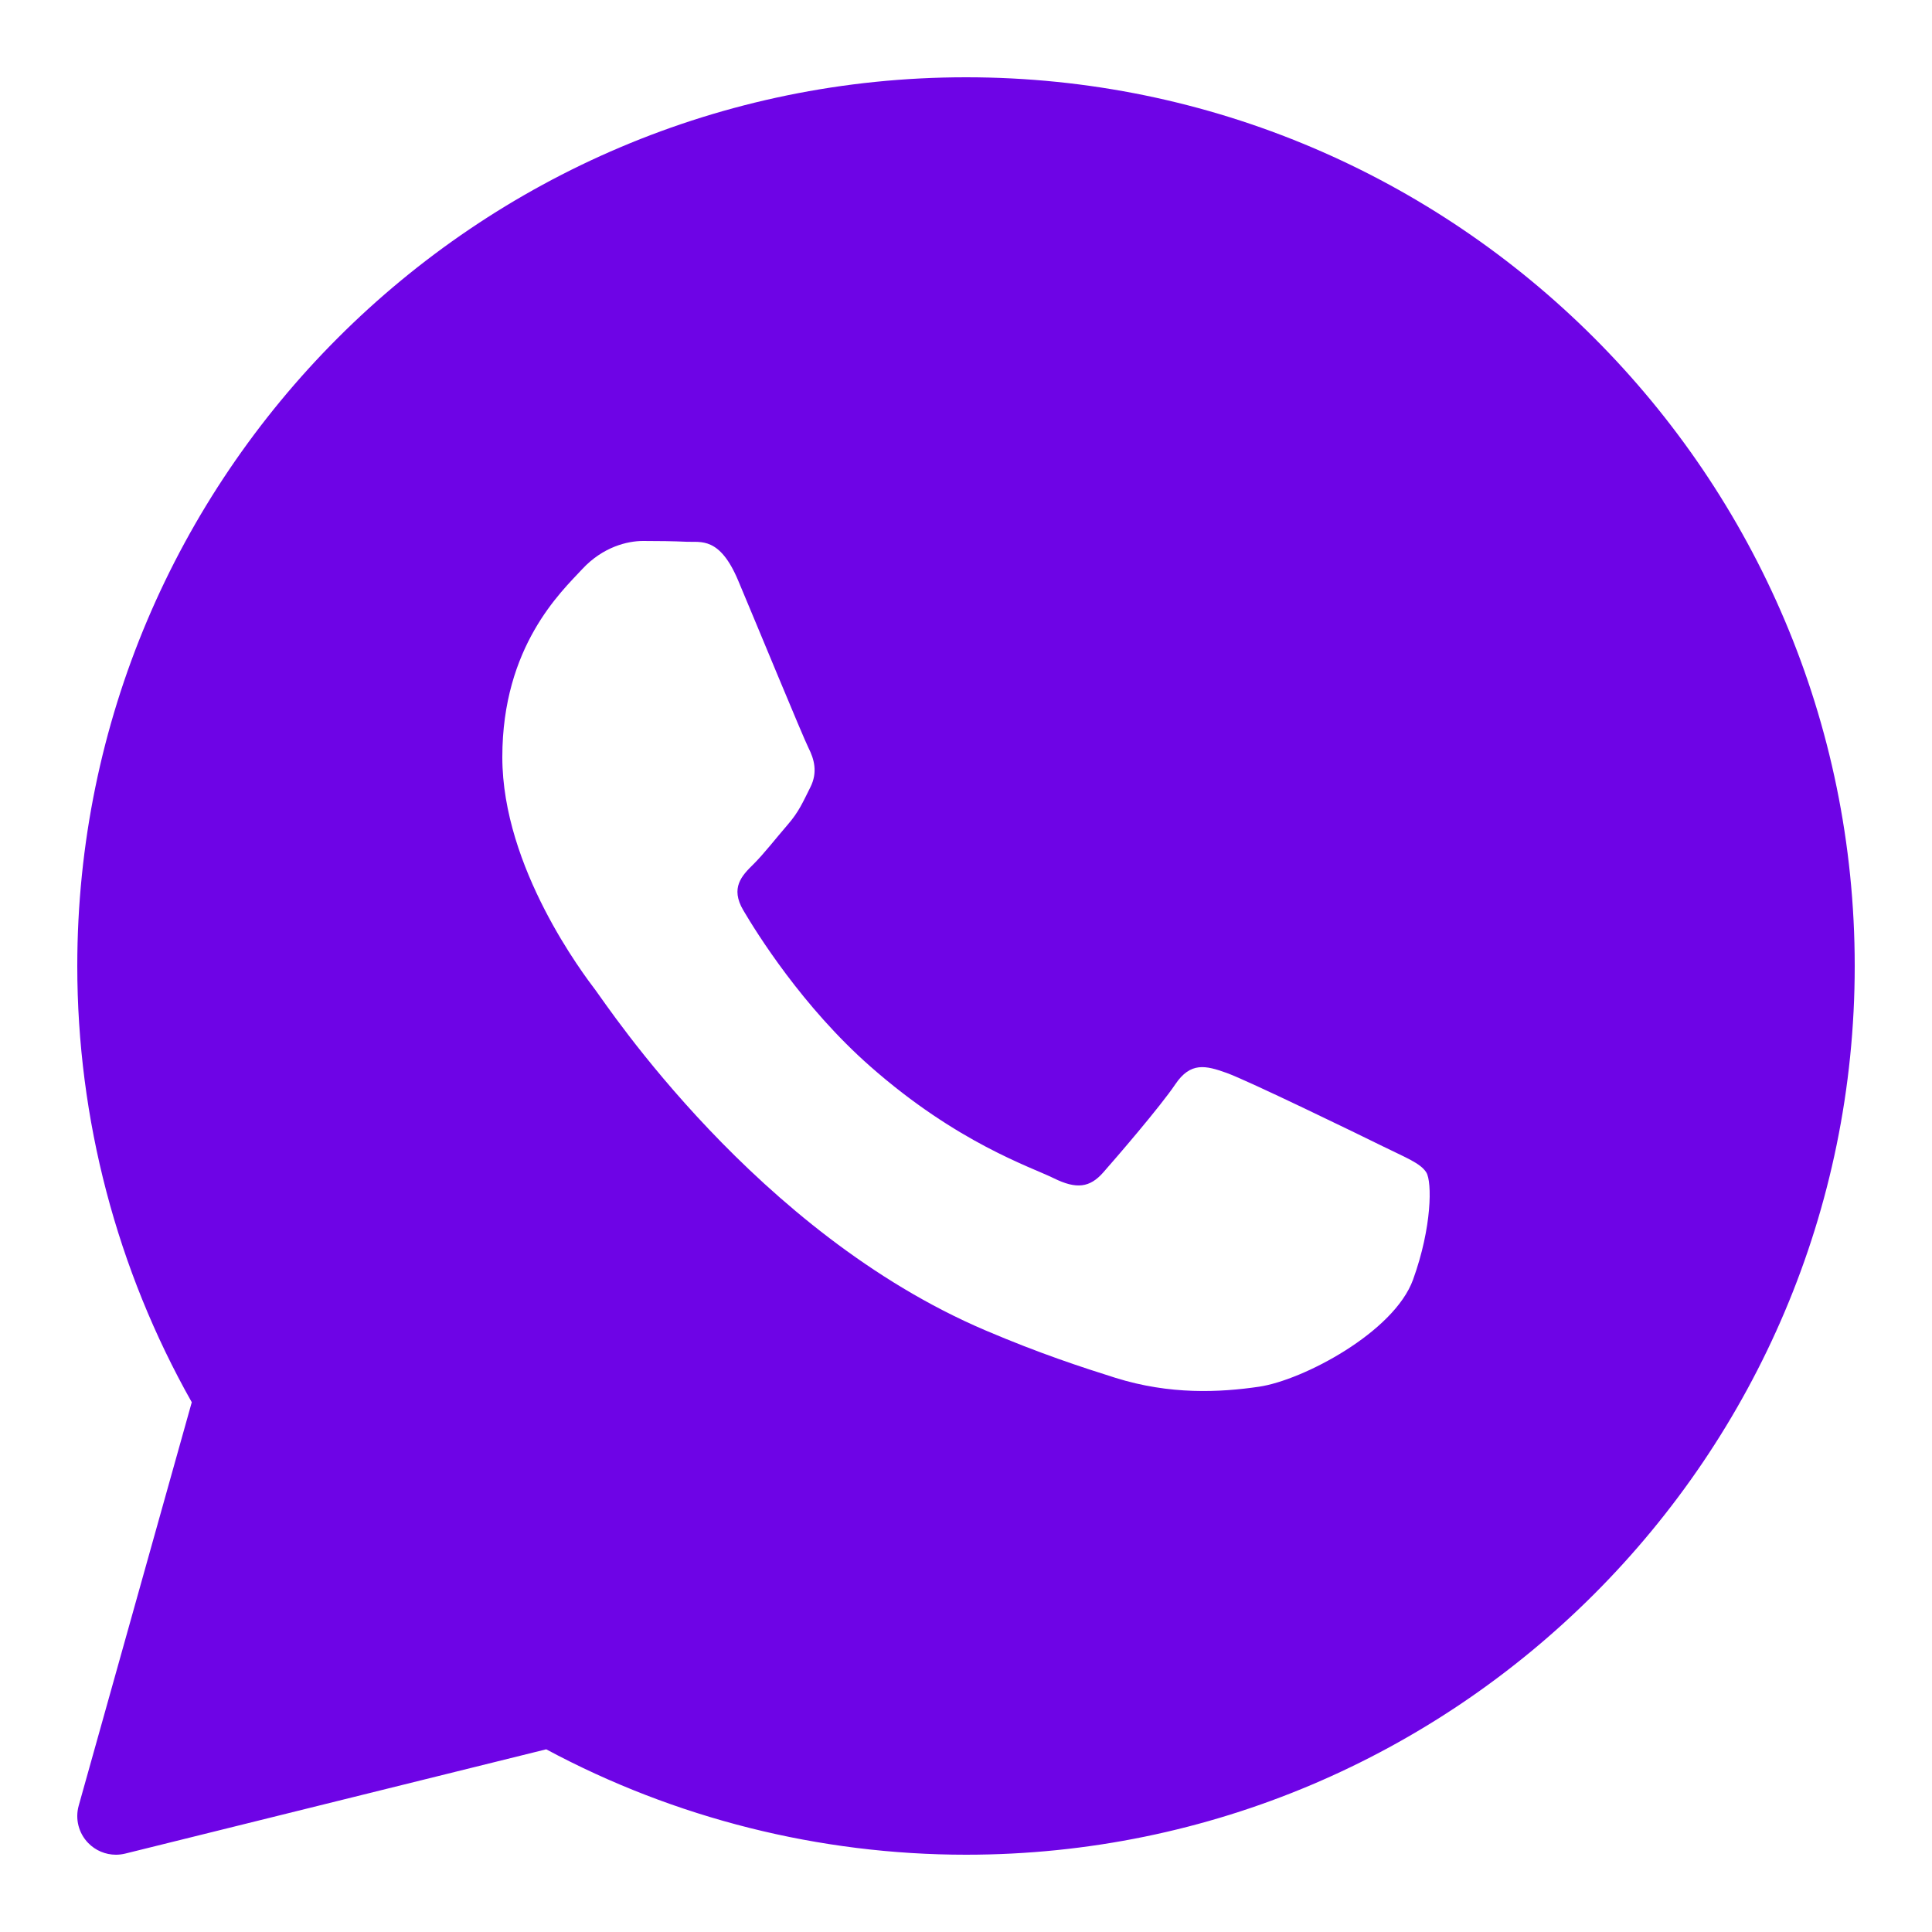 <?xml version="1.0" encoding="UTF-8"?> <svg xmlns="http://www.w3.org/2000/svg" width="100" height="100" viewBox="0 0 100 100" fill="none"><path d="M50 4C24.636 4 4 24.636 4 50C4 57.92 6.046 65.708 9.926 72.58L4.074 93.46C3.882 94.146 4.068 94.882 4.564 95.392C4.946 95.786 5.466 96 6 96C6.16 96 6.322 95.98 6.48 95.942L28.272 90.544C34.926 94.116 42.42 96 50 96C75.364 96 96 75.364 96 50C96 24.636 75.364 4 50 4ZM73.14 66.232C72.156 68.956 67.436 71.442 65.168 71.776C63.132 72.074 60.556 72.202 57.728 71.314C56.014 70.774 53.814 70.058 50.996 68.856C39.15 63.804 31.414 52.026 30.822 51.248C30.232 50.47 26 44.926 26 39.188C26 33.45 29.05 30.628 30.134 29.46C31.218 28.292 32.496 28 33.284 28C34.072 28 34.858 28.01 35.548 28.042C36.274 28.078 37.248 27.768 38.206 30.044C39.19 32.38 41.552 38.118 41.844 38.704C42.14 39.288 42.336 39.97 41.944 40.748C41.552 41.526 41.356 42.012 40.764 42.694C40.172 43.376 39.524 44.214 38.992 44.738C38.4 45.32 37.786 45.95 38.474 47.118C39.162 48.286 41.532 52.104 45.044 55.196C49.554 59.168 53.36 60.4 54.54 60.984C55.72 61.568 56.41 61.47 57.098 60.692C57.786 59.912 60.05 57.286 60.836 56.12C61.622 54.954 62.41 55.146 63.494 55.536C64.578 55.924 70.384 58.744 71.564 59.328C72.744 59.912 73.532 60.204 73.828 60.69C74.124 61.174 74.124 63.51 73.14 66.232Z" fill="#6E04E6"></path></svg> 